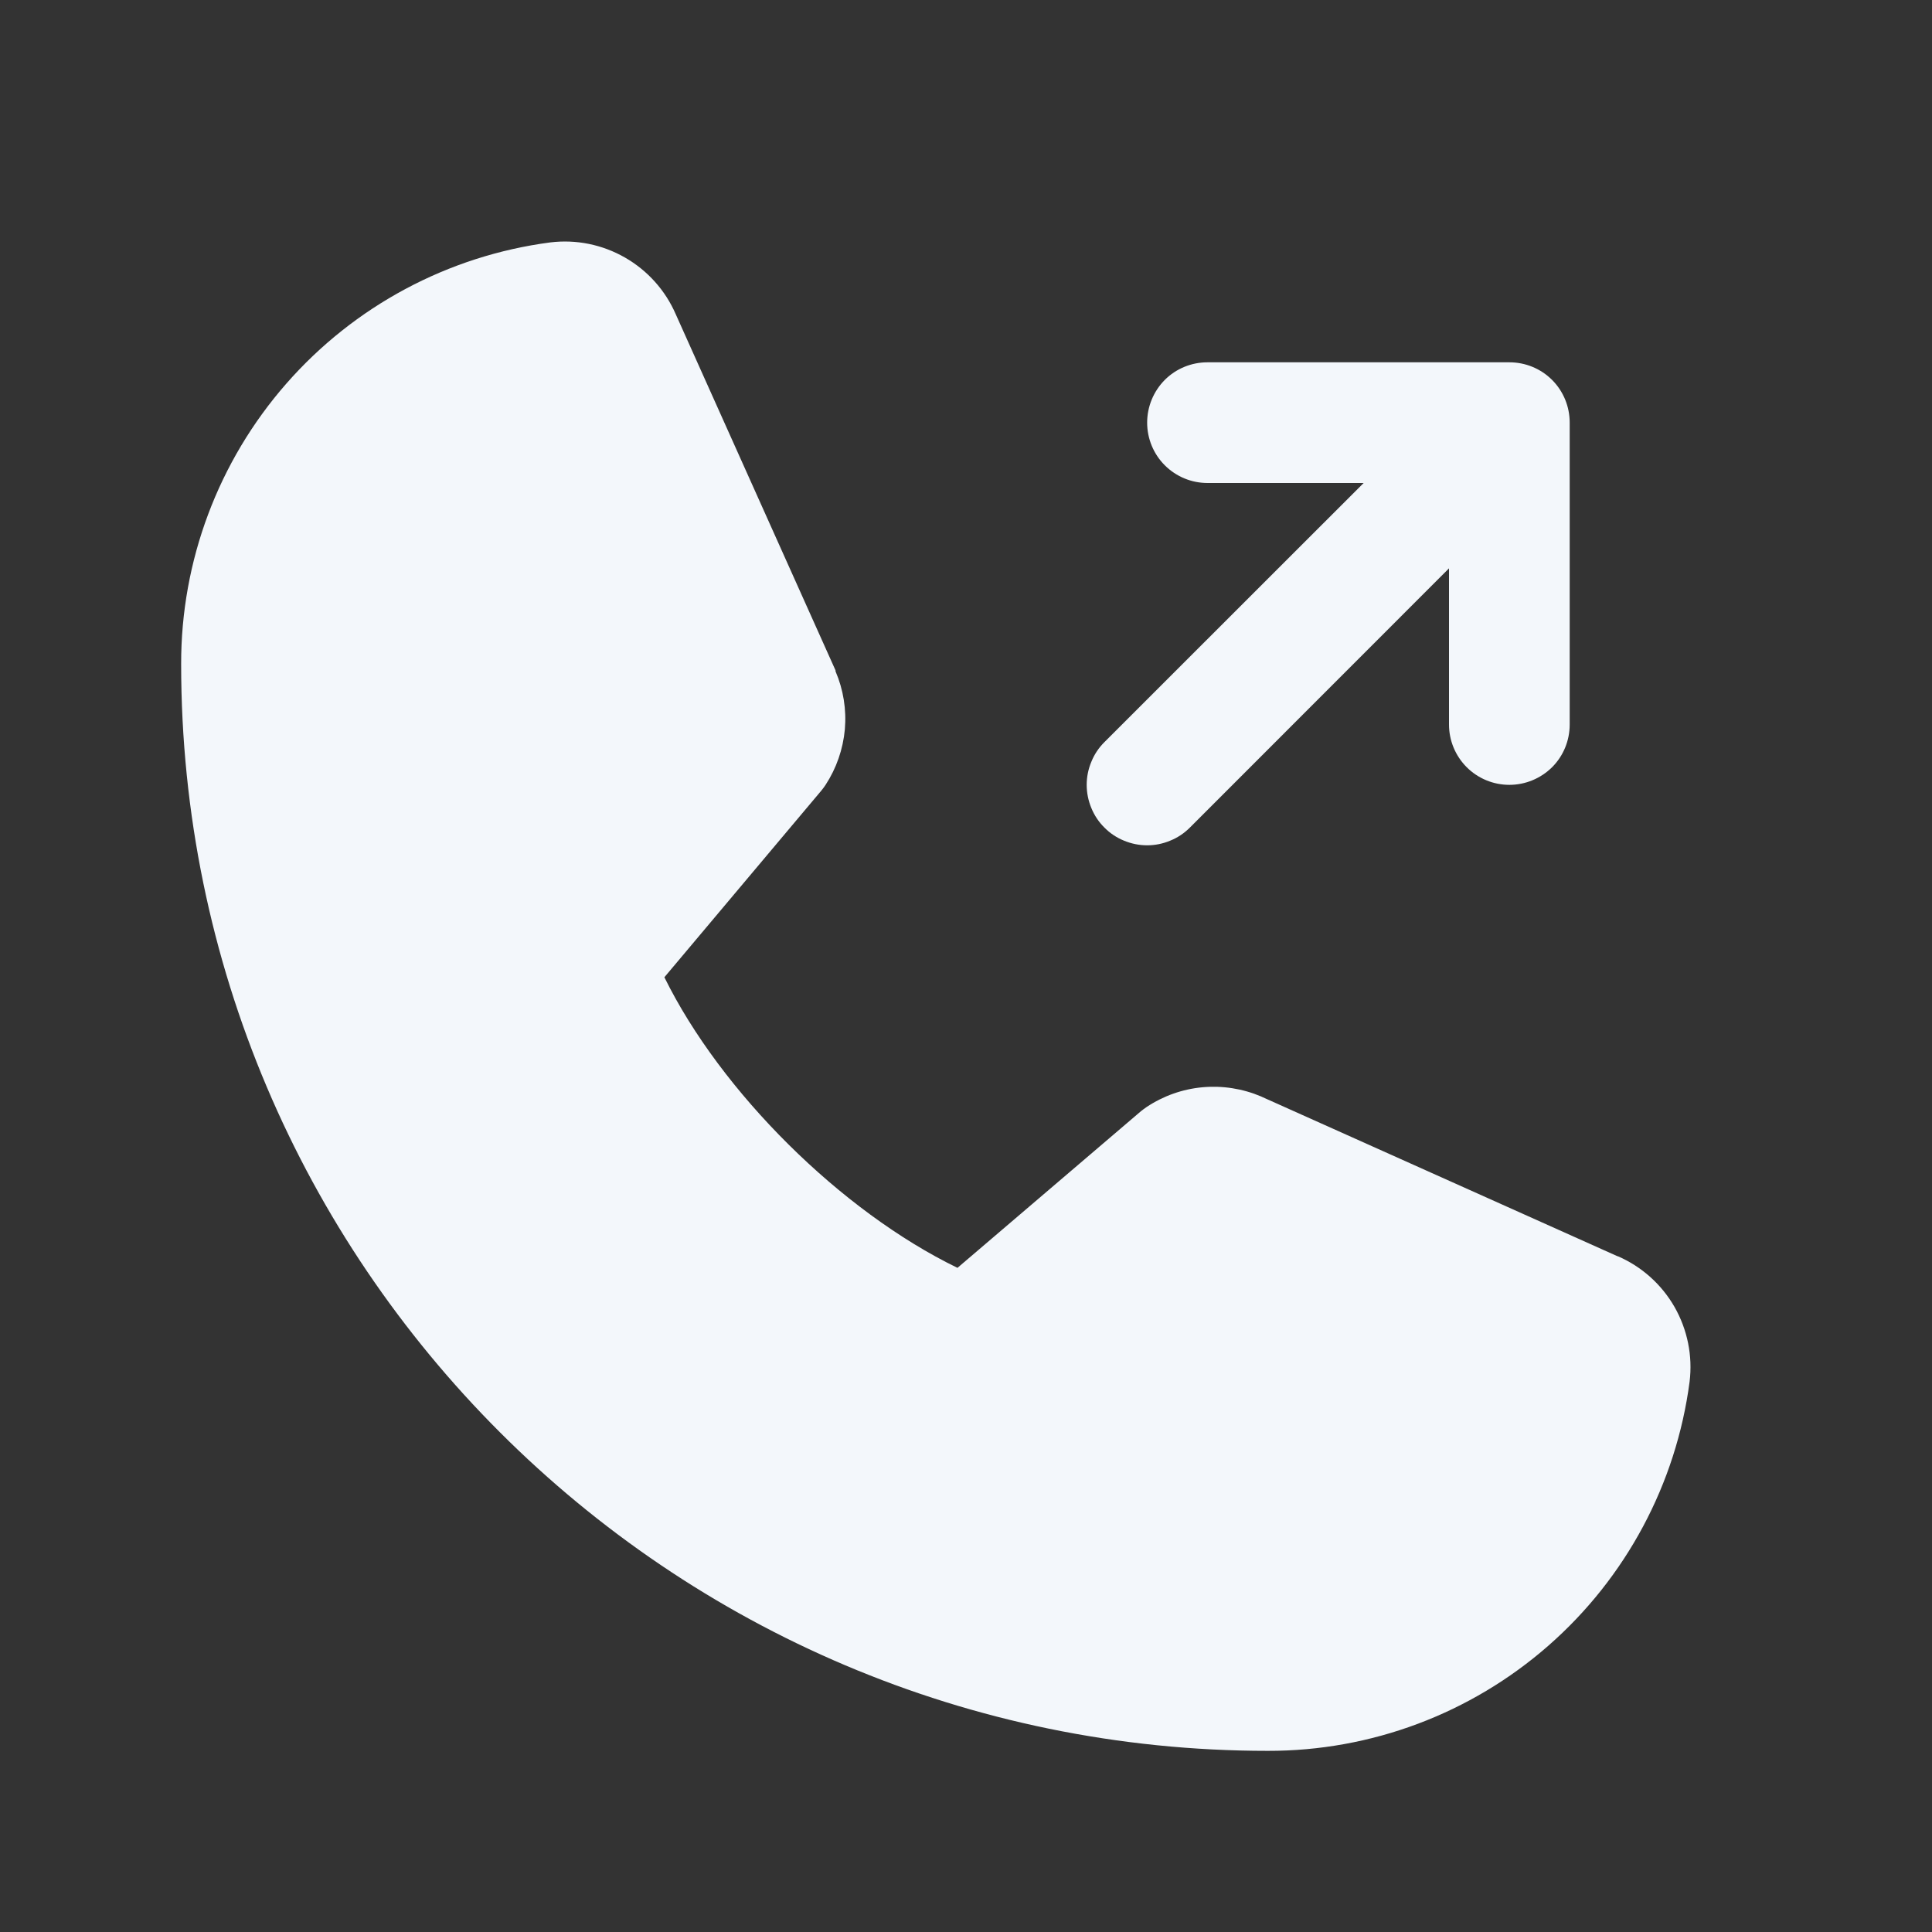 <svg width="17" height="17" viewBox="0 0 17 17" fill="none" xmlns="http://www.w3.org/2000/svg">
<rect x="0" y="0" width="17" height="17" fill="#333333" stroke="none"/>
<path d="M9.718 7.282C9.668 7.233 9.629 7.174 9.603 7.11C9.576 7.045 9.562 6.976 9.562 6.906C9.562 6.836 9.576 6.767 9.603 6.703C9.629 6.638 9.668 6.58 9.718 6.53L11.999 4.25H10.625C10.484 4.25 10.349 4.194 10.249 4.094C10.15 3.995 10.094 3.86 10.094 3.719C10.094 3.578 10.15 3.443 10.249 3.343C10.349 3.243 10.484 3.188 10.625 3.188H13.281C13.422 3.188 13.557 3.243 13.657 3.343C13.757 3.443 13.812 3.578 13.812 3.719V6.375C13.812 6.516 13.757 6.651 13.657 6.751C13.557 6.85 13.422 6.906 13.281 6.906C13.14 6.906 13.005 6.85 12.906 6.751C12.806 6.651 12.75 6.516 12.75 6.375V5.001L10.47 7.282C10.42 7.332 10.362 7.371 10.297 7.397C10.233 7.424 10.164 7.438 10.094 7.438C10.024 7.438 9.955 7.424 9.89 7.397C9.826 7.371 9.767 7.332 9.718 7.282ZM14.233 11.054L11.105 9.652L11.097 9.648C10.934 9.579 10.757 9.551 10.581 9.567C10.405 9.583 10.236 9.643 10.089 9.741C10.072 9.753 10.055 9.765 10.039 9.778L8.425 11.156C7.401 10.659 6.344 9.61 5.846 8.599L7.226 6.958C7.24 6.941 7.252 6.925 7.264 6.907C7.36 6.76 7.418 6.592 7.434 6.418C7.449 6.243 7.421 6.068 7.352 5.907V5.899L5.946 2.765C5.855 2.555 5.698 2.38 5.499 2.266C5.3 2.152 5.07 2.105 4.842 2.133C3.943 2.251 3.117 2.693 2.519 3.376C1.921 4.059 1.592 4.936 1.594 5.844C1.594 11.116 5.884 15.406 11.156 15.406C12.064 15.408 12.941 15.079 13.624 14.481C14.307 13.883 14.749 13.057 14.867 12.158C14.895 11.93 14.848 11.7 14.735 11.501C14.621 11.302 14.446 11.145 14.236 11.054H14.233Z" fill="#F3F7FB"/>
</svg>
